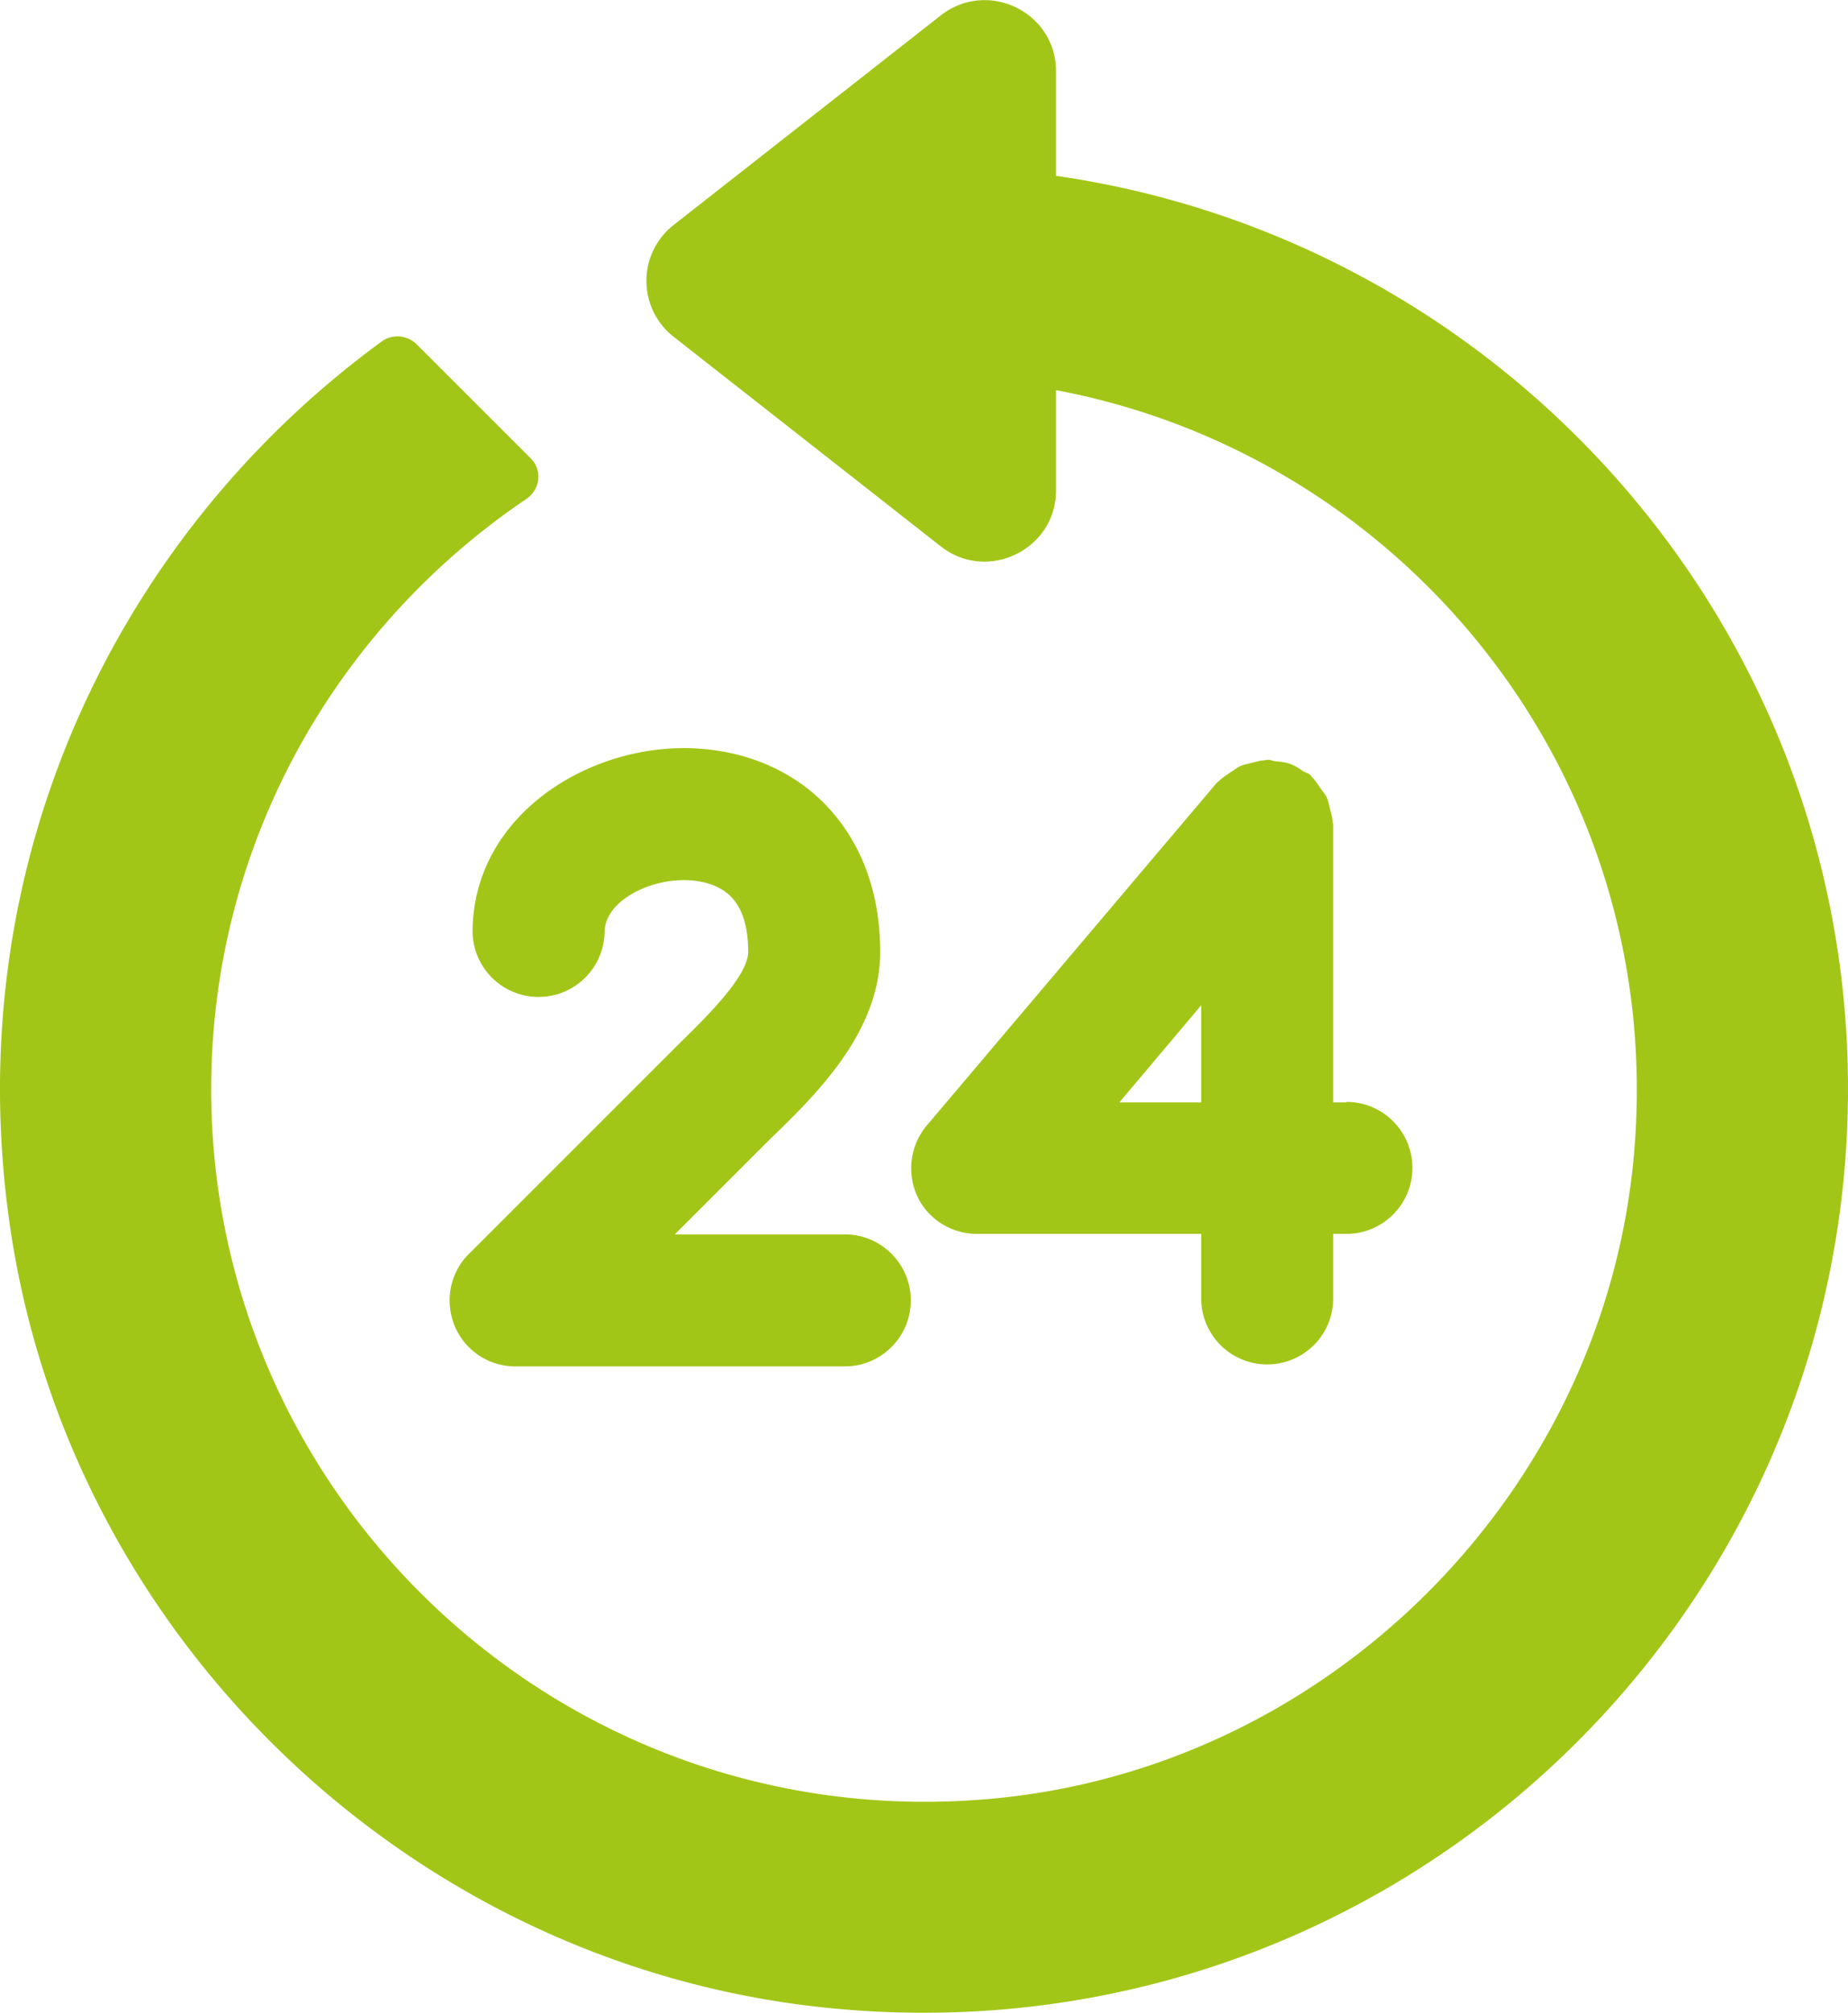 <?xml version="1.0" encoding="UTF-8"?> <svg xmlns="http://www.w3.org/2000/svg" width="112" height="122" fill="none"><g clip-path="url(#clip0_236_1049)" fill="#A2C617"><path d="M51.2 74.806H40.896l5.728-5.727c2.848-2.752 6.72-6.527 6.72-11.39 0-4.864-2.048-7.776-3.744-9.343-2.112-1.952-5.024-3.008-8.16-3.008-6.176 0-12.8 4.288-12.8 11.167a4.001 4.001 0 0 0 8 0c0-1.824 2.528-3.168 4.8-3.168 1.152 0 2.112.32 2.752.896.768.704 1.152 1.856 1.152 3.455 0 1.504-2.688 4.096-4.288 5.664L28.416 75.99c-1.152 1.152-1.472 2.848-.864 4.352a3.967 3.967 0 0 0 3.68 2.463H51.2c2.208 0 4-1.792 4-4 0-2.207-1.792-3.999-4-3.999zm30.4-7.999h-.8V50.01s0-.096-.032-.16c0-.287-.096-.543-.16-.831-.064-.224-.096-.48-.192-.672-.096-.224-.256-.384-.384-.576-.16-.224-.32-.48-.512-.672-.032-.032-.064-.096-.096-.128-.16-.128-.32-.16-.48-.256-.224-.16-.48-.32-.736-.416-.256-.096-.544-.128-.832-.16-.192 0-.352-.096-.544-.096-.064 0-.096 0-.16.032-.288 0-.544.096-.832.16-.224.064-.448.096-.672.192-.224.096-.384.256-.608.384-.224.16-.48.32-.672.512-.032.032-.096.064-.128.096l-17.6 20.797a4.04 4.04 0 0 0-.576 4.255c.64 1.408 2.08 2.304 3.616 2.304h13.6v4a4.001 4.001 0 0 0 8 0v-4h.8c2.208 0 4-1.792 4-4 0-2.207-1.792-3.999-4-3.999v.032zm-8.8 0h-4.96l4.96-5.887v5.887z"></path><path d="M64 10.687V4.319C64 .736 59.872-1.28 57.024.928L40.832 13.63a4.301 4.301 0 0 0 0 6.783l16.192 12.703C59.84 35.323 64 33.308 64 29.724v-6.08c21.6 4.064 37.568 24.158 34.912 47.45-2.272 19.678-18.24 35.612-37.92 37.82C34.944 111.825 12.8 91.444 12.8 66.007c0-14.878 7.584-27.996 19.104-35.771.832-.576.992-1.728.256-2.464l-6.912-6.91c-.544-.545-1.44-.64-2.08-.193C7.104 32.38-2.592 52.377.608 74.326c3.616 24.829 24.032 44.506 48.96 47.29C83.328 125.392 112 98.995 112 65.976c0-28.157-20.896-51.418-48-55.321v.032z"></path></g><defs><clipPath id="clip0_236_1049"><path fill="#fff" d="M0 0H112V122H0z"></path></clipPath></defs></svg> 